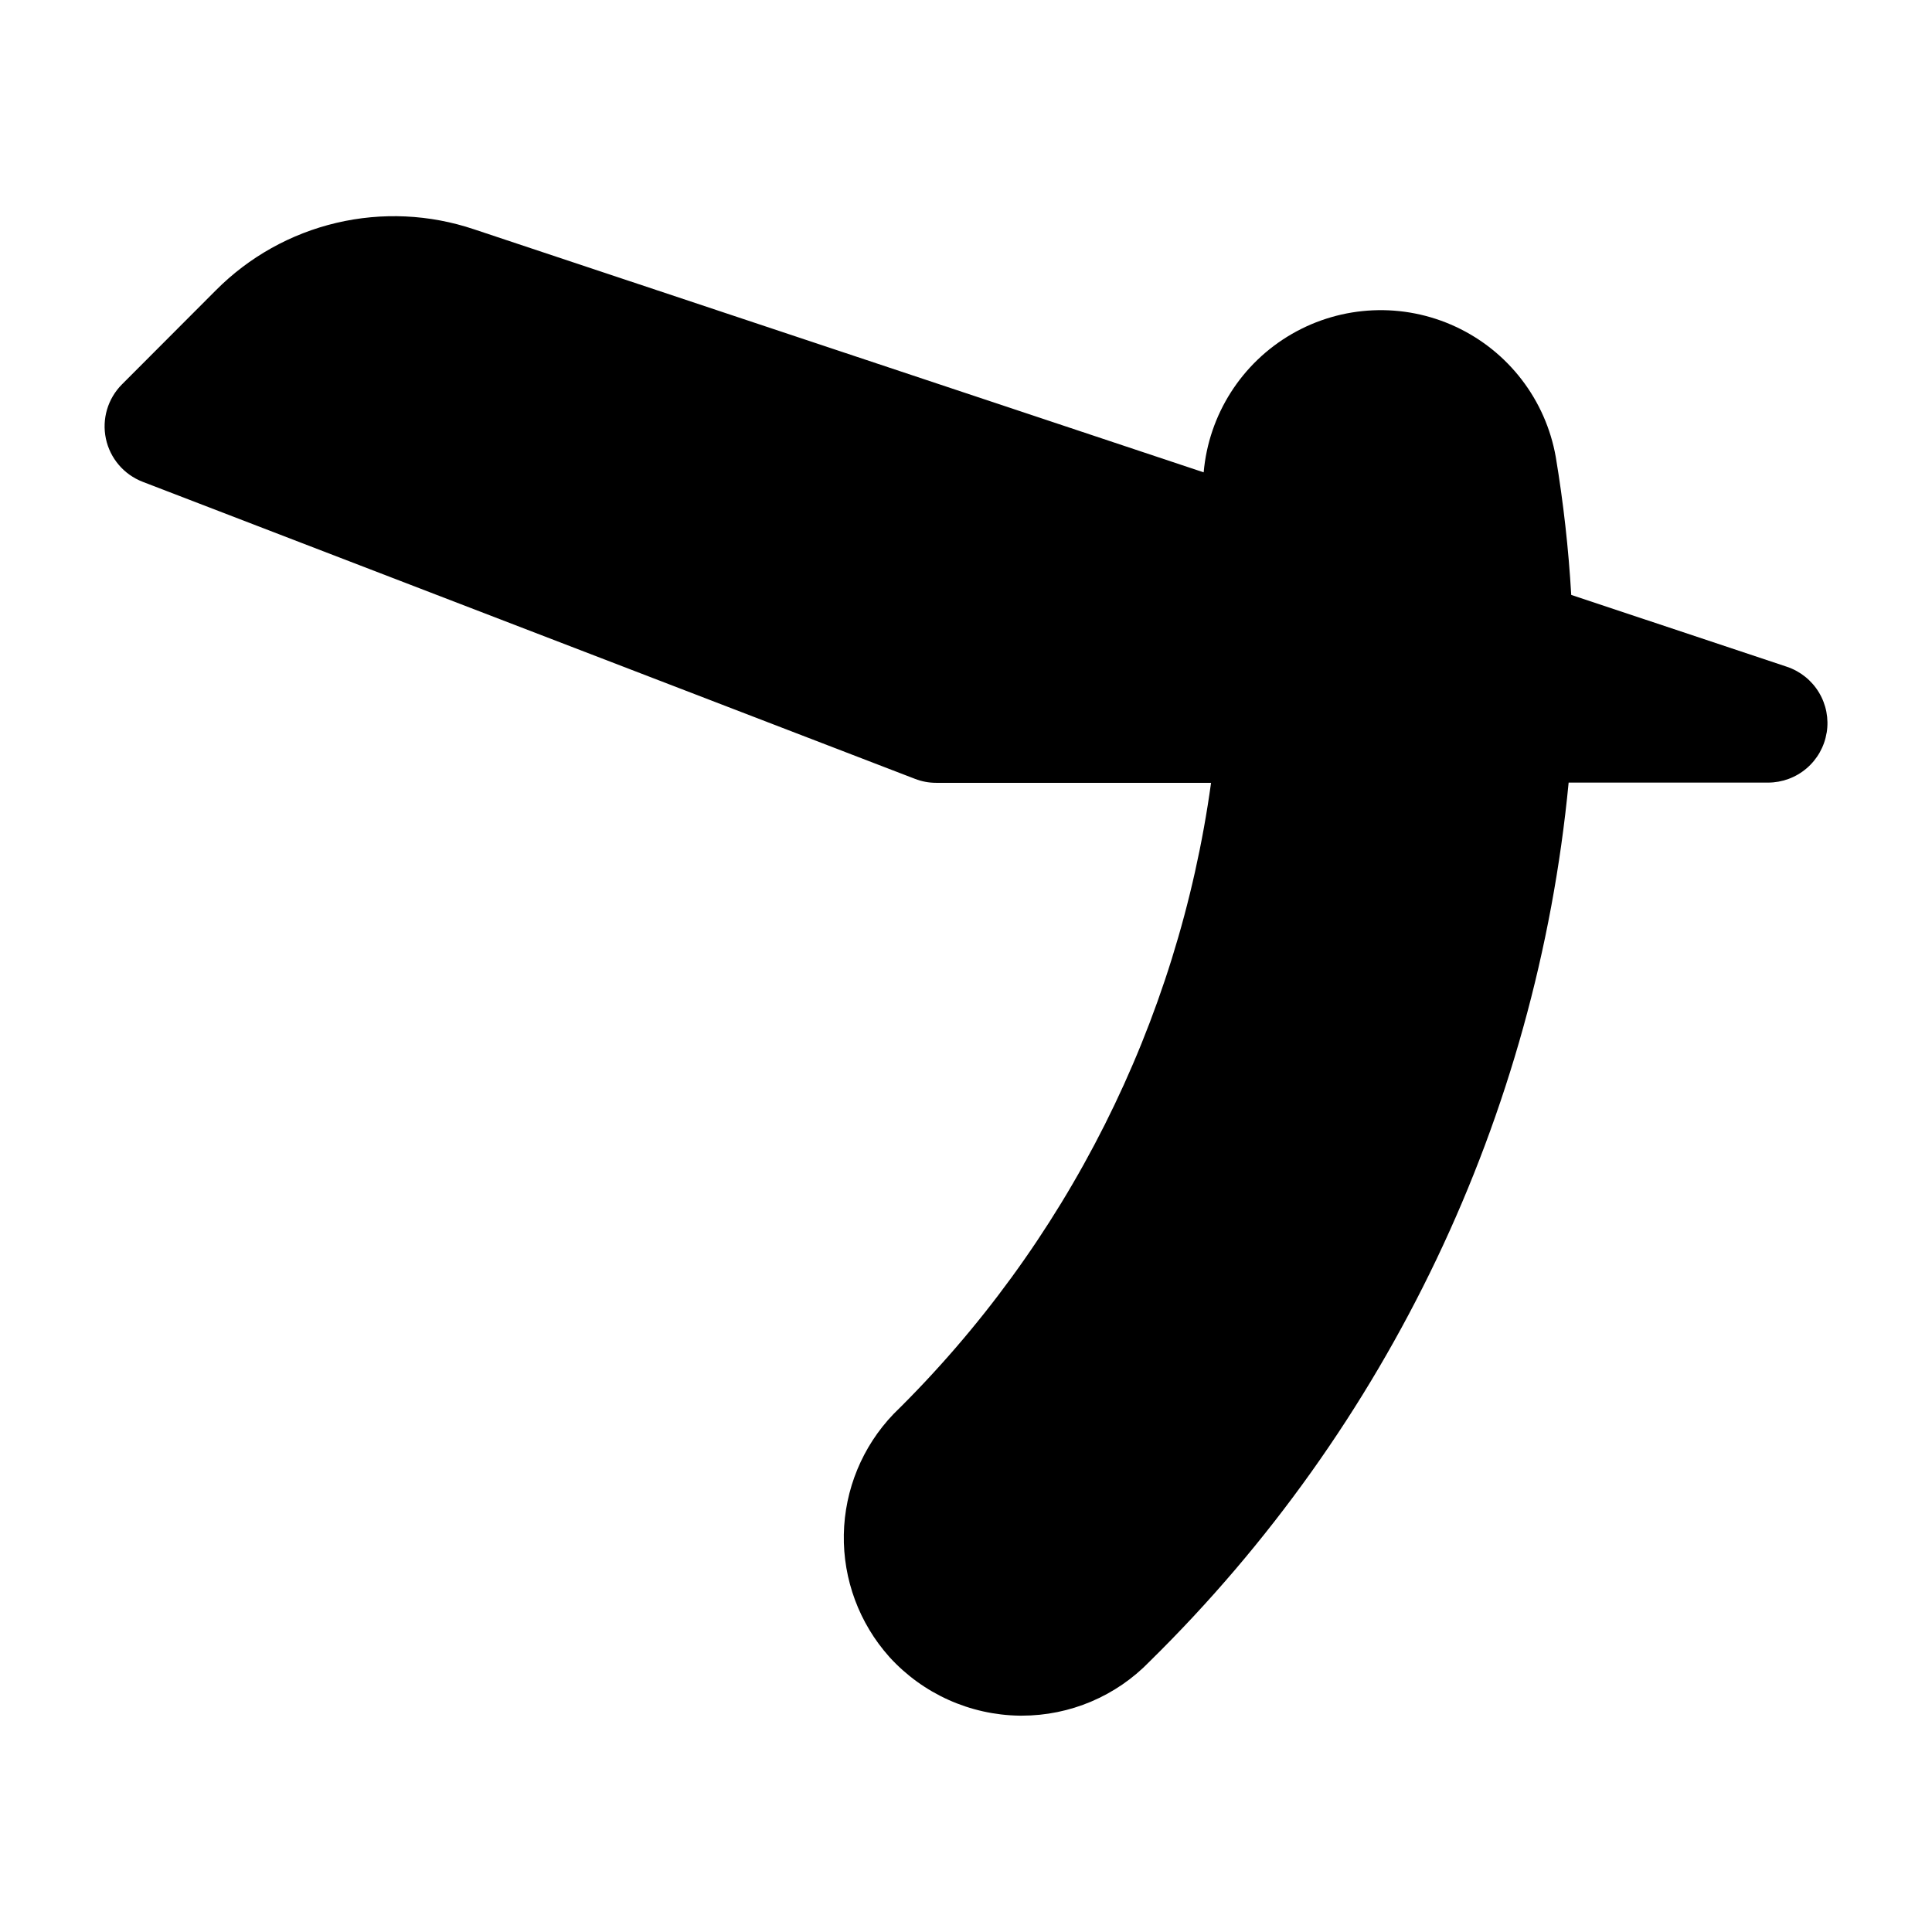 <?xml version="1.0" encoding="UTF-8"?>
<!-- Uploaded to: SVG Find, www.svgrepo.com, Generator: SVG Find Mixer Tools -->
<svg fill="#000000" width="800px" height="800px" version="1.1" viewBox="144 144 512 512" xmlns="http://www.w3.org/2000/svg">
 <path d="m628.08 338.17c-0.598 3.691-2.488 7.047-5.336 9.469-2.848 2.426-6.465 3.754-10.203 3.758h-52.836c-8.48 88.277-47.797 170.75-111.04 232.91-8.879 9.184-21.109 14.367-33.883 14.359h-0.613c-13.117-0.195-25.574-5.801-34.418-15.492l-0.109-0.125c-7.941-8.898-12.234-20.469-12.02-32.395 0.219-11.926 4.926-23.332 13.184-31.938 45.789-44.902 75.379-103.73 84.137-167.26h-72.816c-1.934 0.004-3.852-0.352-5.652-1.055l-204.67-78.719v-0.004c-4.969-1.914-8.637-6.211-9.742-11.422-1.105-5.211 0.5-10.629 4.266-14.398l24.906-24.953c8.758-8.805 19.805-14.984 31.891-17.836 12.086-2.852 24.73-2.266 36.5 1.699l193.36 64.406c1.344-15.305 10.07-28.996 23.379-36.676 13.309-7.68 29.527-8.387 43.453-1.891 13.93 6.496 23.812 19.375 26.48 34.508 2.019 12.098 3.387 24.293 4.094 36.539l57.168 19.051c3.539 1.188 6.543 3.598 8.473 6.797 1.93 3.195 2.66 6.977 2.059 10.664z"/>
</svg>